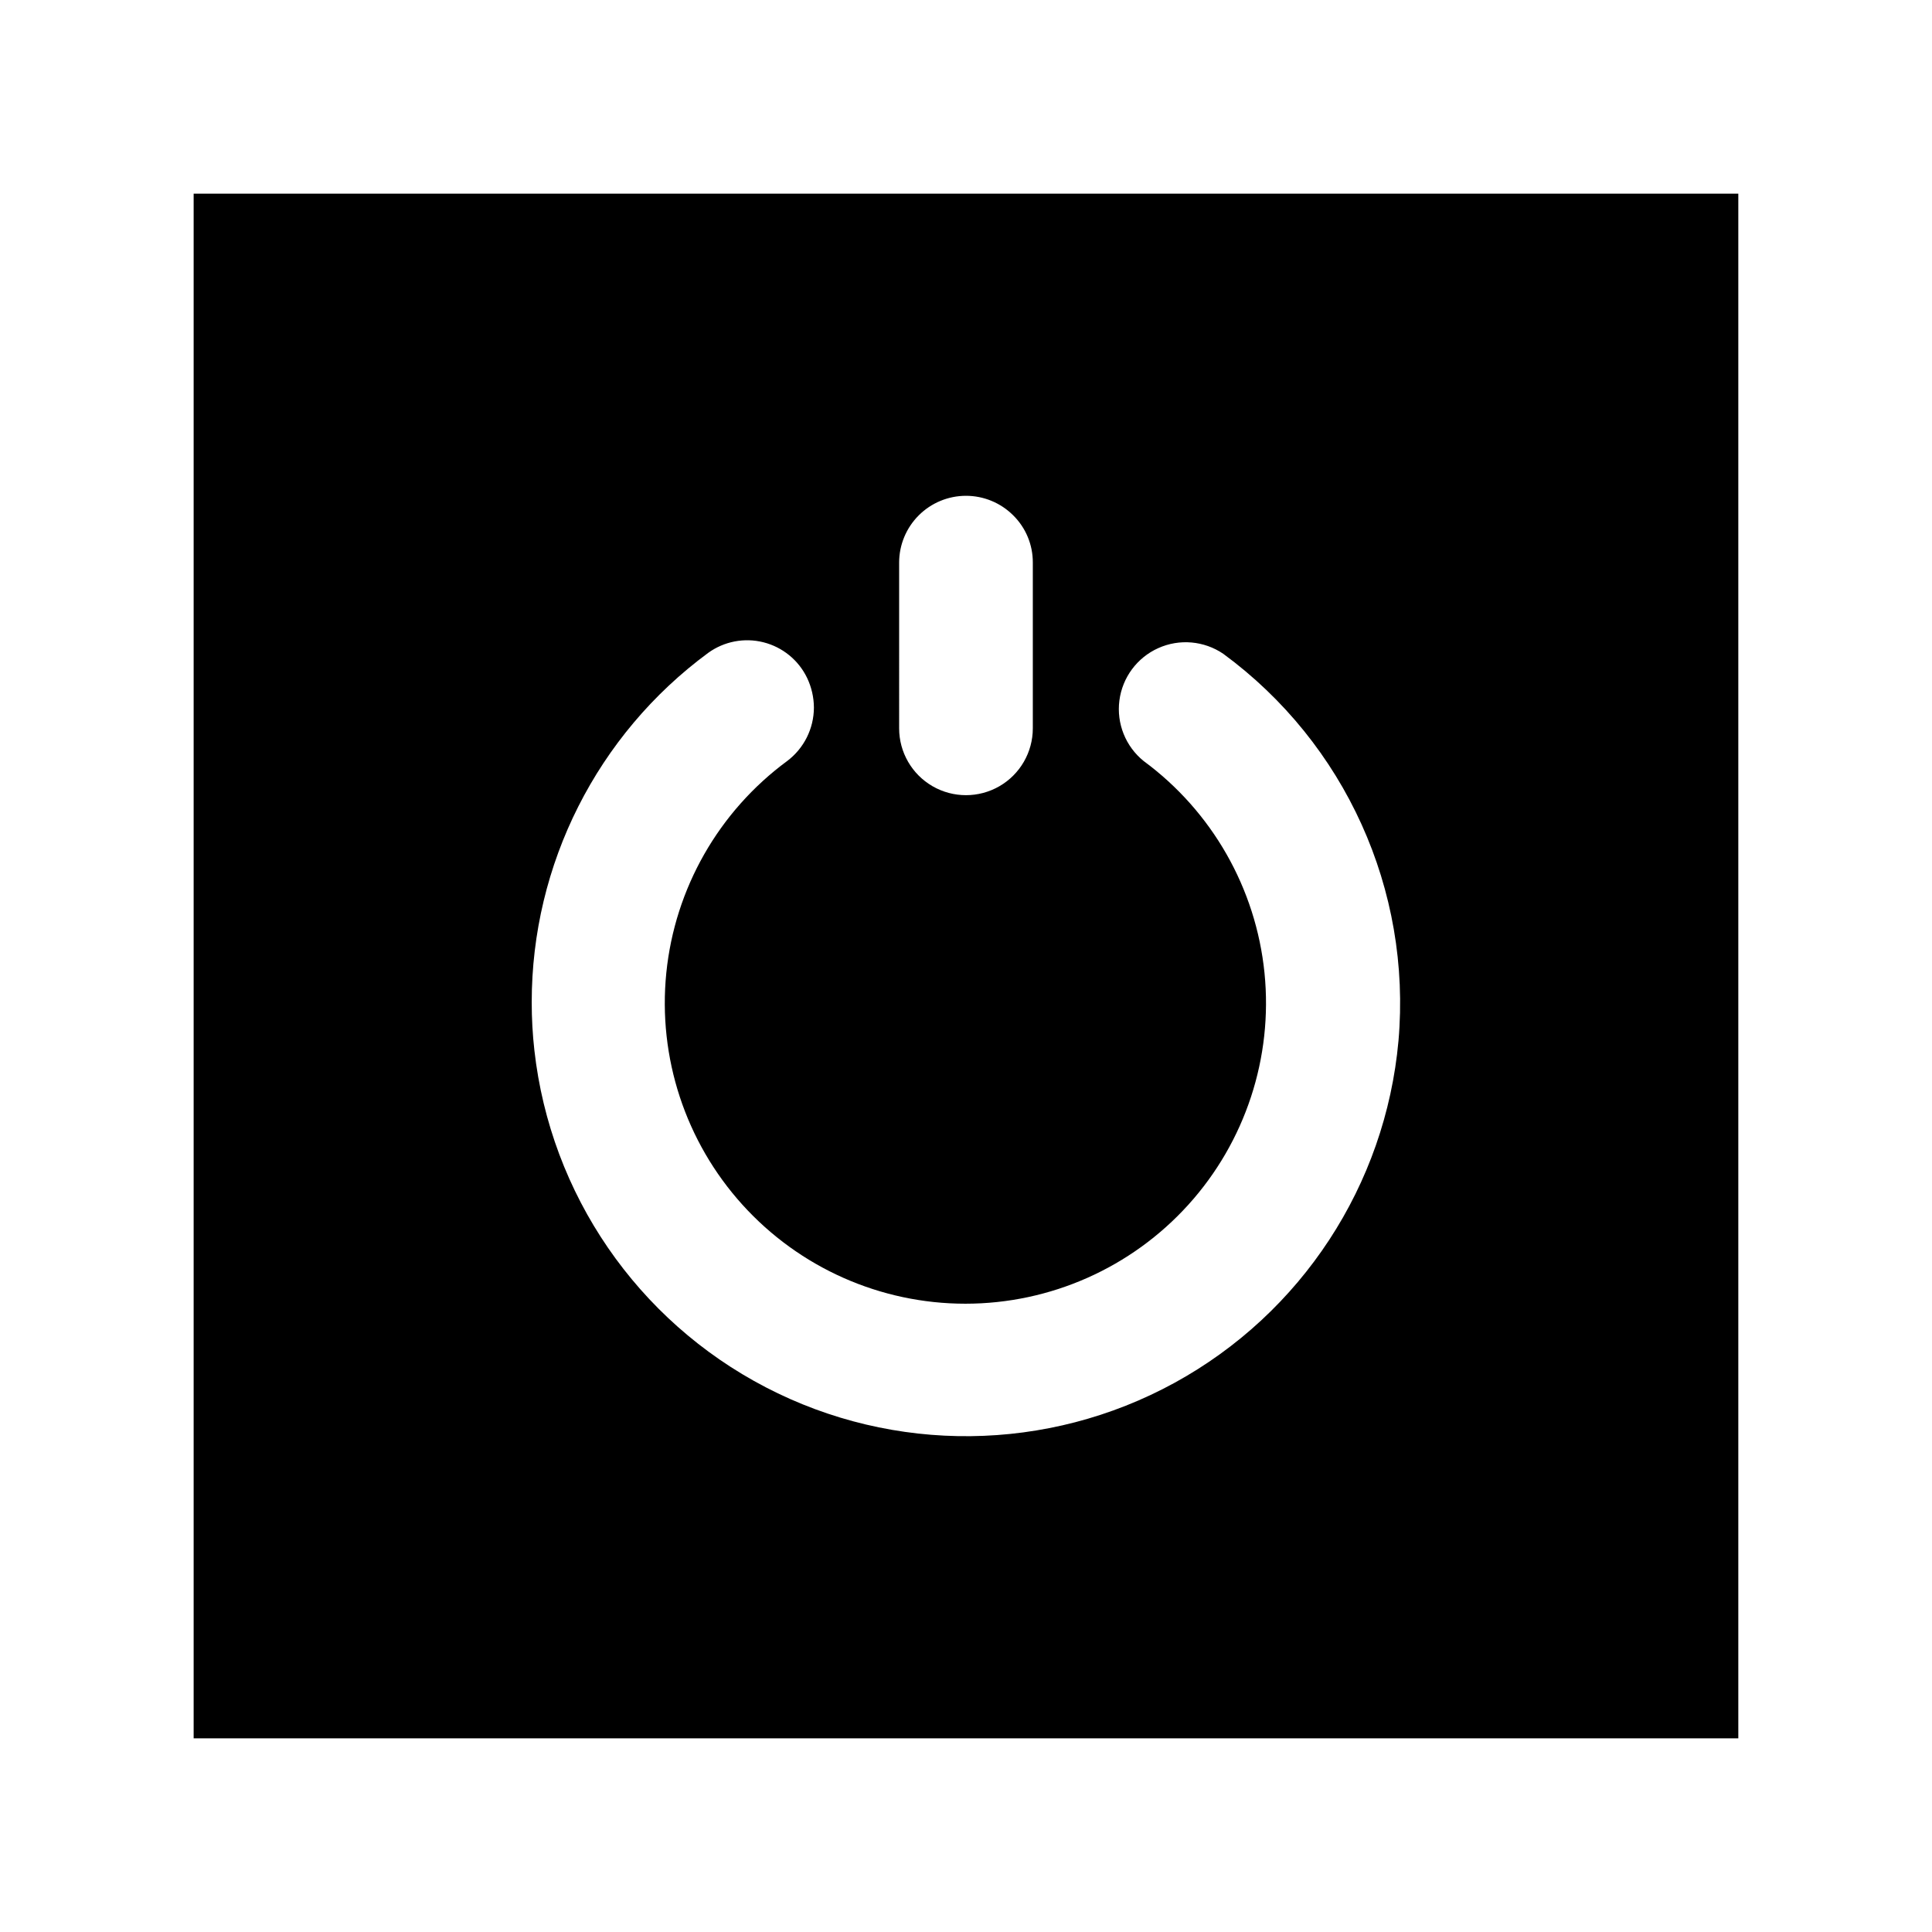 <?xml version="1.0" encoding="UTF-8"?>
<!-- Uploaded to: ICON Repo, www.iconrepo.com, Generator: ICON Repo Mixer Tools -->
<svg fill="#000000" width="800px" height="800px" version="1.1" viewBox="144 144 512 512" xmlns="http://www.w3.org/2000/svg">
 <path d="m195.32 195.32v409.35h409.35v-409.35zm186.96 97.773c0.004-4.695 1.871-9.195 5.195-12.516 3.32-3.316 7.82-5.18 12.516-5.184 4.695 0 9.199 1.863 12.52 5.18 3.344 3.305 5.219 7.816 5.195 12.52v43.926c0 6.328-3.375 12.176-8.855 15.34-5.481 3.16-12.234 3.16-17.715 0-5.477-3.164-8.855-9.012-8.855-15.34zm132.33 126.74c-3.438 38.215-25.691 72.199-59.344 90.629-33.652 18.43-74.277 18.875-108.32 1.191-34.051-17.684-57.051-51.172-61.328-89.301-0.477-4.234-0.711-8.492-0.707-12.754-0.016-36.535 17.344-70.902 46.758-92.574 4.227-3.059 9.594-4.09 14.652-2.812 5.059 1.277 9.293 4.727 11.562 9.426 1.176 2.457 1.793 5.144 1.812 7.871-0.016 5.574-2.637 10.816-7.086 14.168-18.137 13.352-29.773 33.758-32.031 56.16-2.258 22.406 5.07 44.723 20.172 61.426 15.105 16.703 36.57 26.234 59.09 26.234 22.52 0 43.988-9.531 59.09-26.234 15.105-16.703 22.434-39.02 20.176-61.426-2.262-22.402-13.898-42.809-32.031-56.16-4.781-3.867-7.215-9.941-6.422-16.043 0.793-6.102 4.691-11.355 10.301-13.875 5.609-2.523 12.129-1.953 17.219 1.5 32.328 23.738 49.934 62.621 46.441 102.57z"/>
</svg>